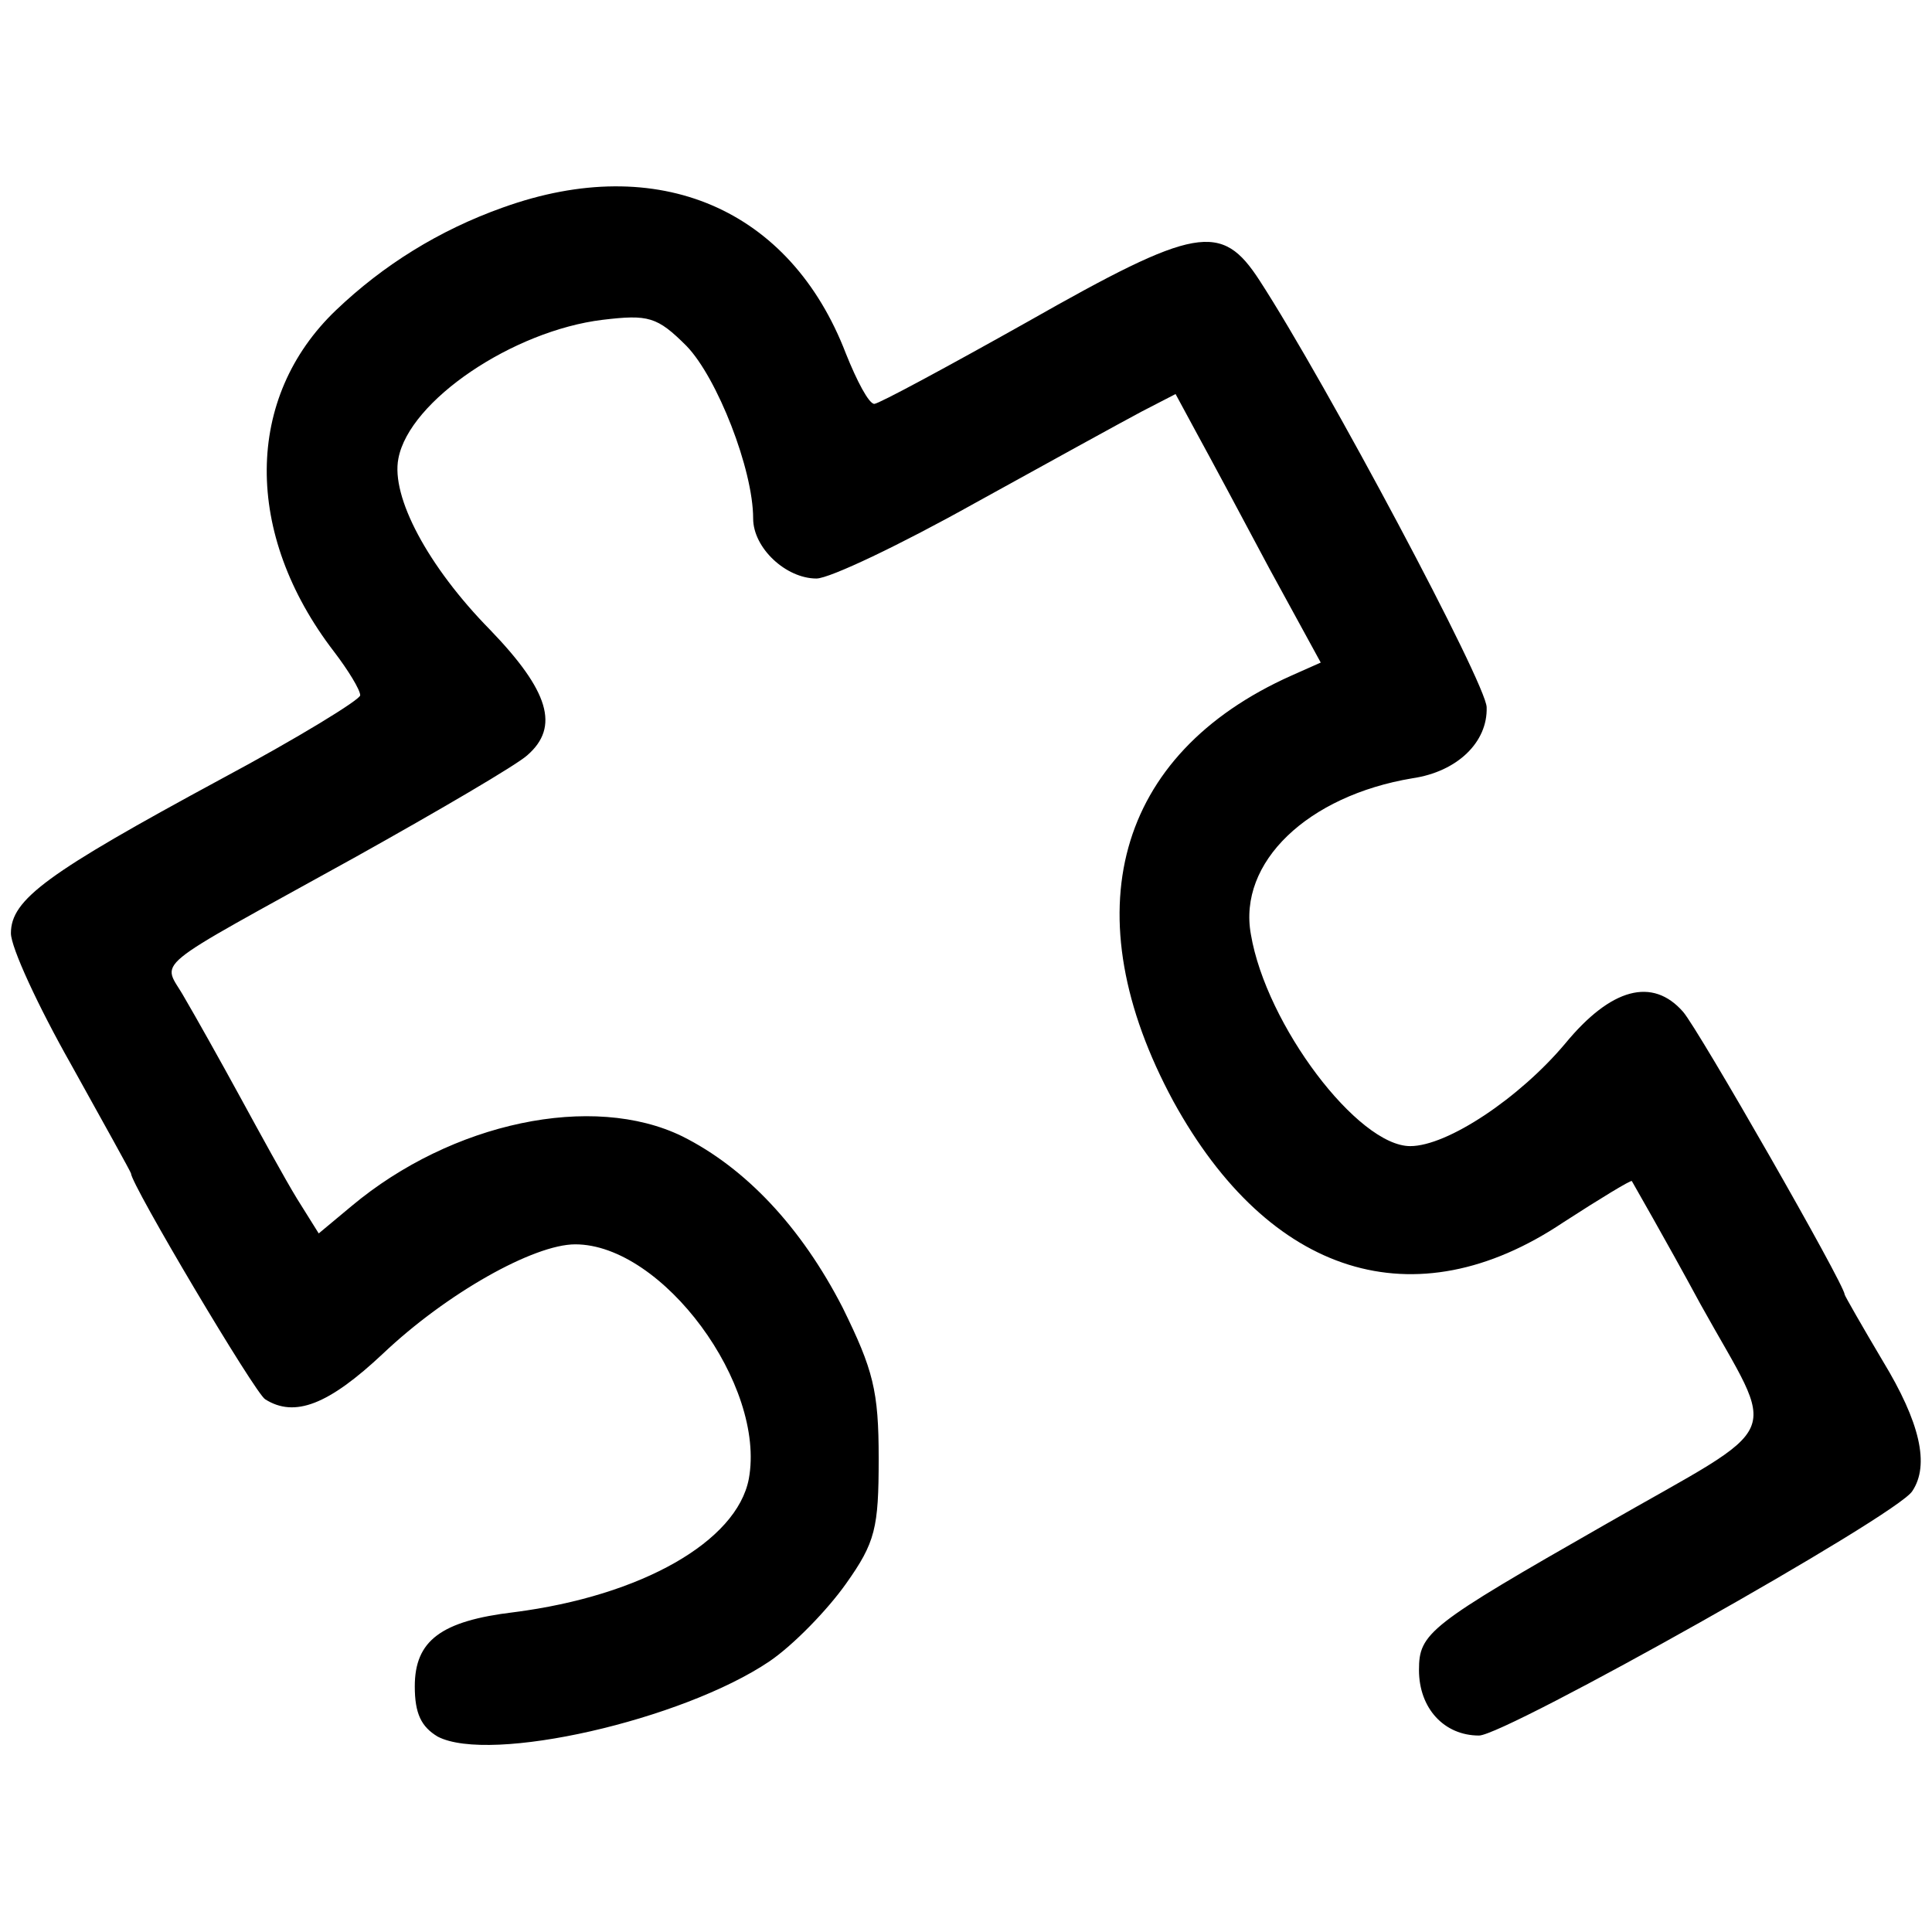 <?xml version="1.0" standalone="no"?>
<!DOCTYPE svg PUBLIC "-//W3C//DTD SVG 20010904//EN"
 "http://www.w3.org/TR/2001/REC-SVG-20010904/DTD/svg10.dtd">
<svg version="1.0" xmlns="http://www.w3.org/2000/svg"
 width="177pt" height="177pt" viewBox="0 0 177 177"
 preserveAspectRatio="xMidYMid meet">
<g transform="translate(0,177) scale(0.1,-0.1)"
fill="#000000" stroke="none">
<path d="M461 1580 c-59 -21 -110 -53 -153 -94 -84 -80 -85 -205 -2 -313 13
-17 24 -35 24 -40 0 -4 -57 -39 -128 -77 -159 -86 -192 -110 -192 -141 0 -13
25 -67 55 -120 30 -54 55 -99 55 -100 0 -10 114 -202 123 -207 27 -17 58 -5
108 42 58 55 138 100 176 100 80 0 175 -129 159 -215 -11 -57 -98 -107 -215
-122 -67 -8 -91 -26 -91 -68 0 -25 6 -37 21 -46 48 -25 224 15 304 69 22 15
53 47 70 71 27 38 30 51 30 115 0 62 -5 81 -33 138 -38 74 -89 128 -147 157
-82 40 -211 13 -303 -64 l-30 -25 -20 32 c-11 18 -34 60 -52 93 -18 33 -41 74
-51 91 -20 36 -38 21 157 129 77 43 147 84 157 93 30 26 20 59 -34 115 -57 58
-91 122 -84 157 10 53 105 117 187 127 42 5 50 3 77 -24 28 -29 61 -113 61
-158 0 -27 30 -55 58 -55 12 0 77 31 145 69 67 37 136 75 153 84 l31 16 20
-37 c11 -20 41 -76 66 -123 l47 -86 -27 -12 c-161 -72 -201 -218 -108 -390 88
-160 221 -202 357 -111 34 22 62 39 63 38 1 -2 30 -52 63 -113 71 -128 81
-105 -88 -202 -161 -92 -170 -99 -170 -133 0 -35 23 -60 55 -60 24 0 384 202
397 224 16 24 7 63 -27 119 -19 32 -35 60 -35 61 0 9 -134 243 -148 259 -28
32 -66 22 -108 -29 -42 -50 -108 -94 -142 -94 -48 0 -132 111 -146 194 -12 66
52 127 148 143 41 6 69 33 68 65 0 21 -147 297 -208 391 -35 54 -58 50 -213
-38 -73 -41 -136 -75 -140 -75 -5 0 -16 21 -26 46 -51 133 -172 185 -314 134z"/>
</g>
</svg>
